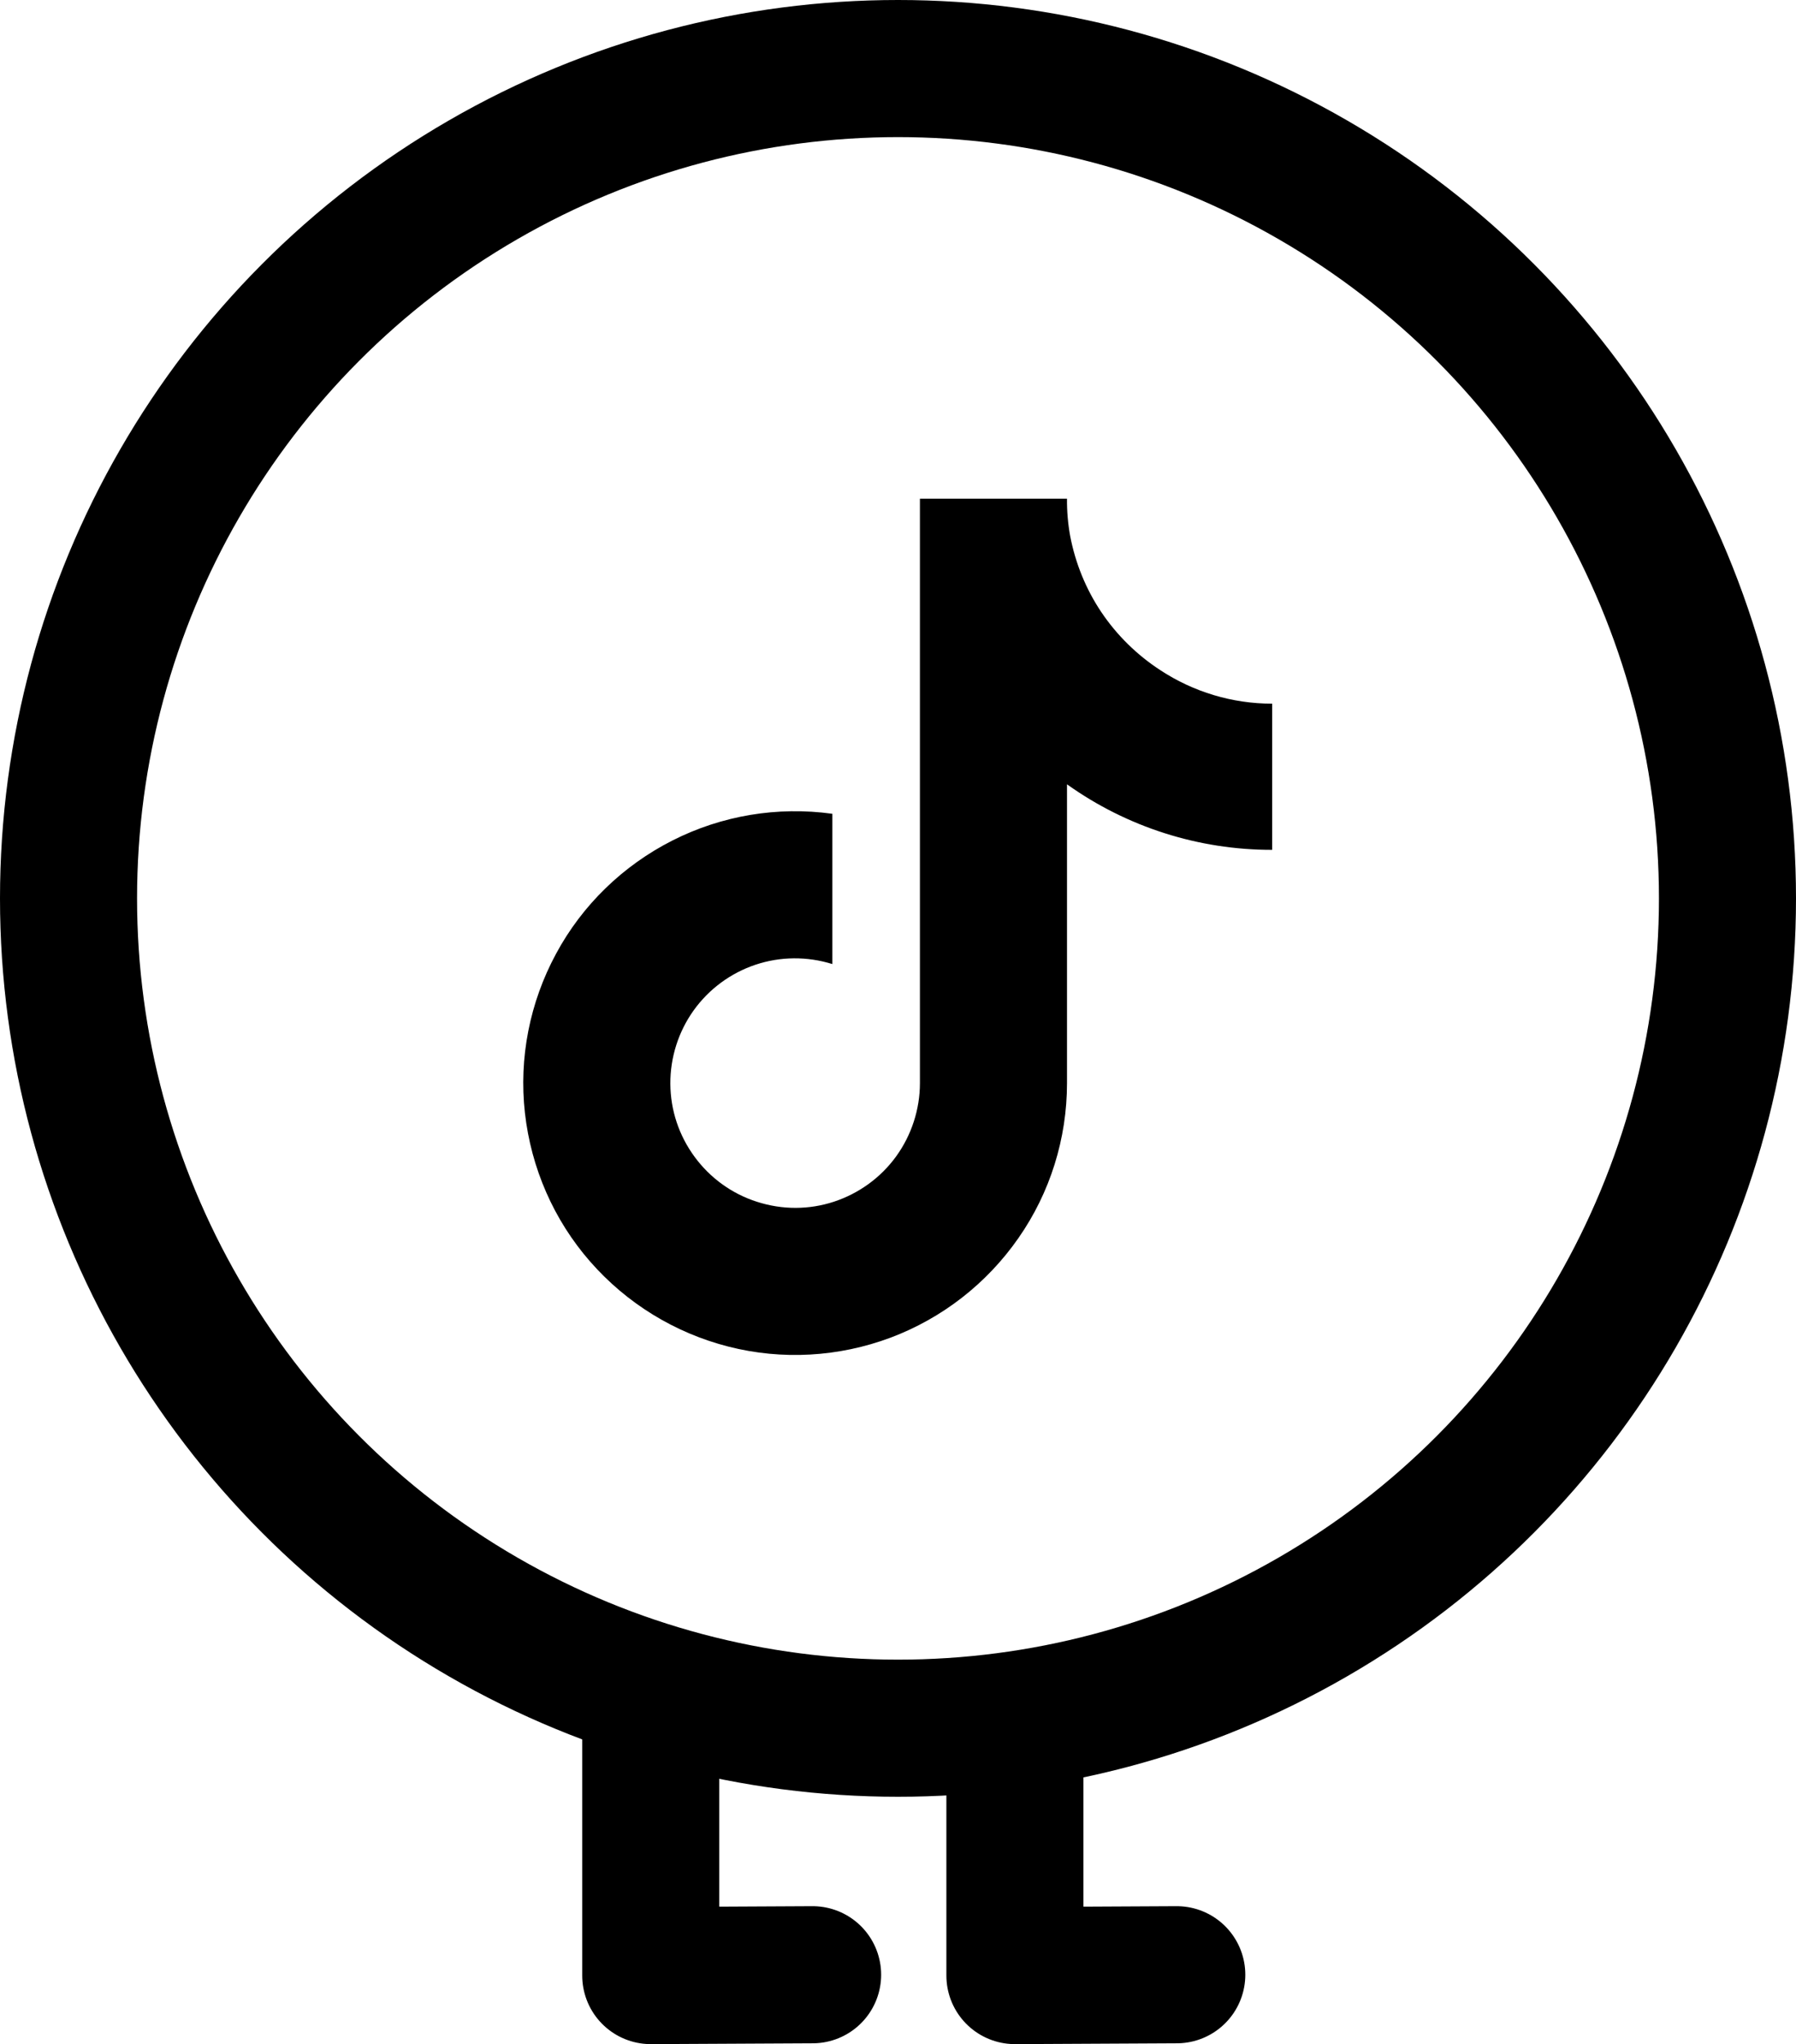 <?xml version="1.0" encoding="UTF-8"?>
<svg id="Layer_1" data-name="Layer 1" xmlns="http://www.w3.org/2000/svg" viewBox="0 0 131.04 149.08">
  <defs>
    <style>
      .cls-1 {
        stroke-linecap: round;
        stroke-linejoin: round;
      }

      .cls-1, .cls-2 {
        fill: none;
        stroke: #000;
        stroke-width: 10px;
      }

      .cls-2 {
        stroke-miterlimit: 10;
      }
    </style>
  </defs>
  <g>
    <path class="cls-1" d="M59.29,144.02c-3.94.02-7.87.04-11.81.06v-18.37"/>
    <path class="cls-1" d="M85.86,144.02c-3.94.02-7.87.04-11.81.06v-18.37"/>
    <circle class="cls-2" cx="65.52" cy="65.52" r="60.52"/>
  </g>
  <path d="M92.83,61.98c-5.37.01-10.61-1.66-14.98-4.78v21.8c0,4.04-1.23,7.98-3.54,11.29-2.31,3.32-5.56,5.85-9.34,7.27-3.78,1.41-7.9,1.65-11.82.65-3.92-1-7.43-3.16-10.09-6.2-2.66-3.04-4.31-6.83-4.76-10.84-.45-4.01.35-8.06,2.27-11.61,1.91-3.55,4.88-6.43,8.49-8.26,3.61-1.83,7.67-2.5,11.67-1.95v10.96c-1.83-.57-3.79-.56-5.61.05-1.82.61-3.4,1.78-4.51,3.33-1.11,1.55-1.71,3.43-1.7,5.35.01,1.93.63,3.78,1.77,5.33s2.73,2.7,4.56,3.28c1.83.59,3.79.59,5.61-.01,1.82-.6,3.42-1.76,4.54-3.31,1.12-1.55,1.73-3.43,1.73-5.34v-42.62h10.73c-.01.9.07,1.82.23,2.71.38,1.99,1.15,3.89,2.28,5.57,1.13,1.68,2.6,3.12,4.29,4.22,2.43,1.6,5.27,2.45,8.17,2.45v10.66h-.01Z"/>
</svg>